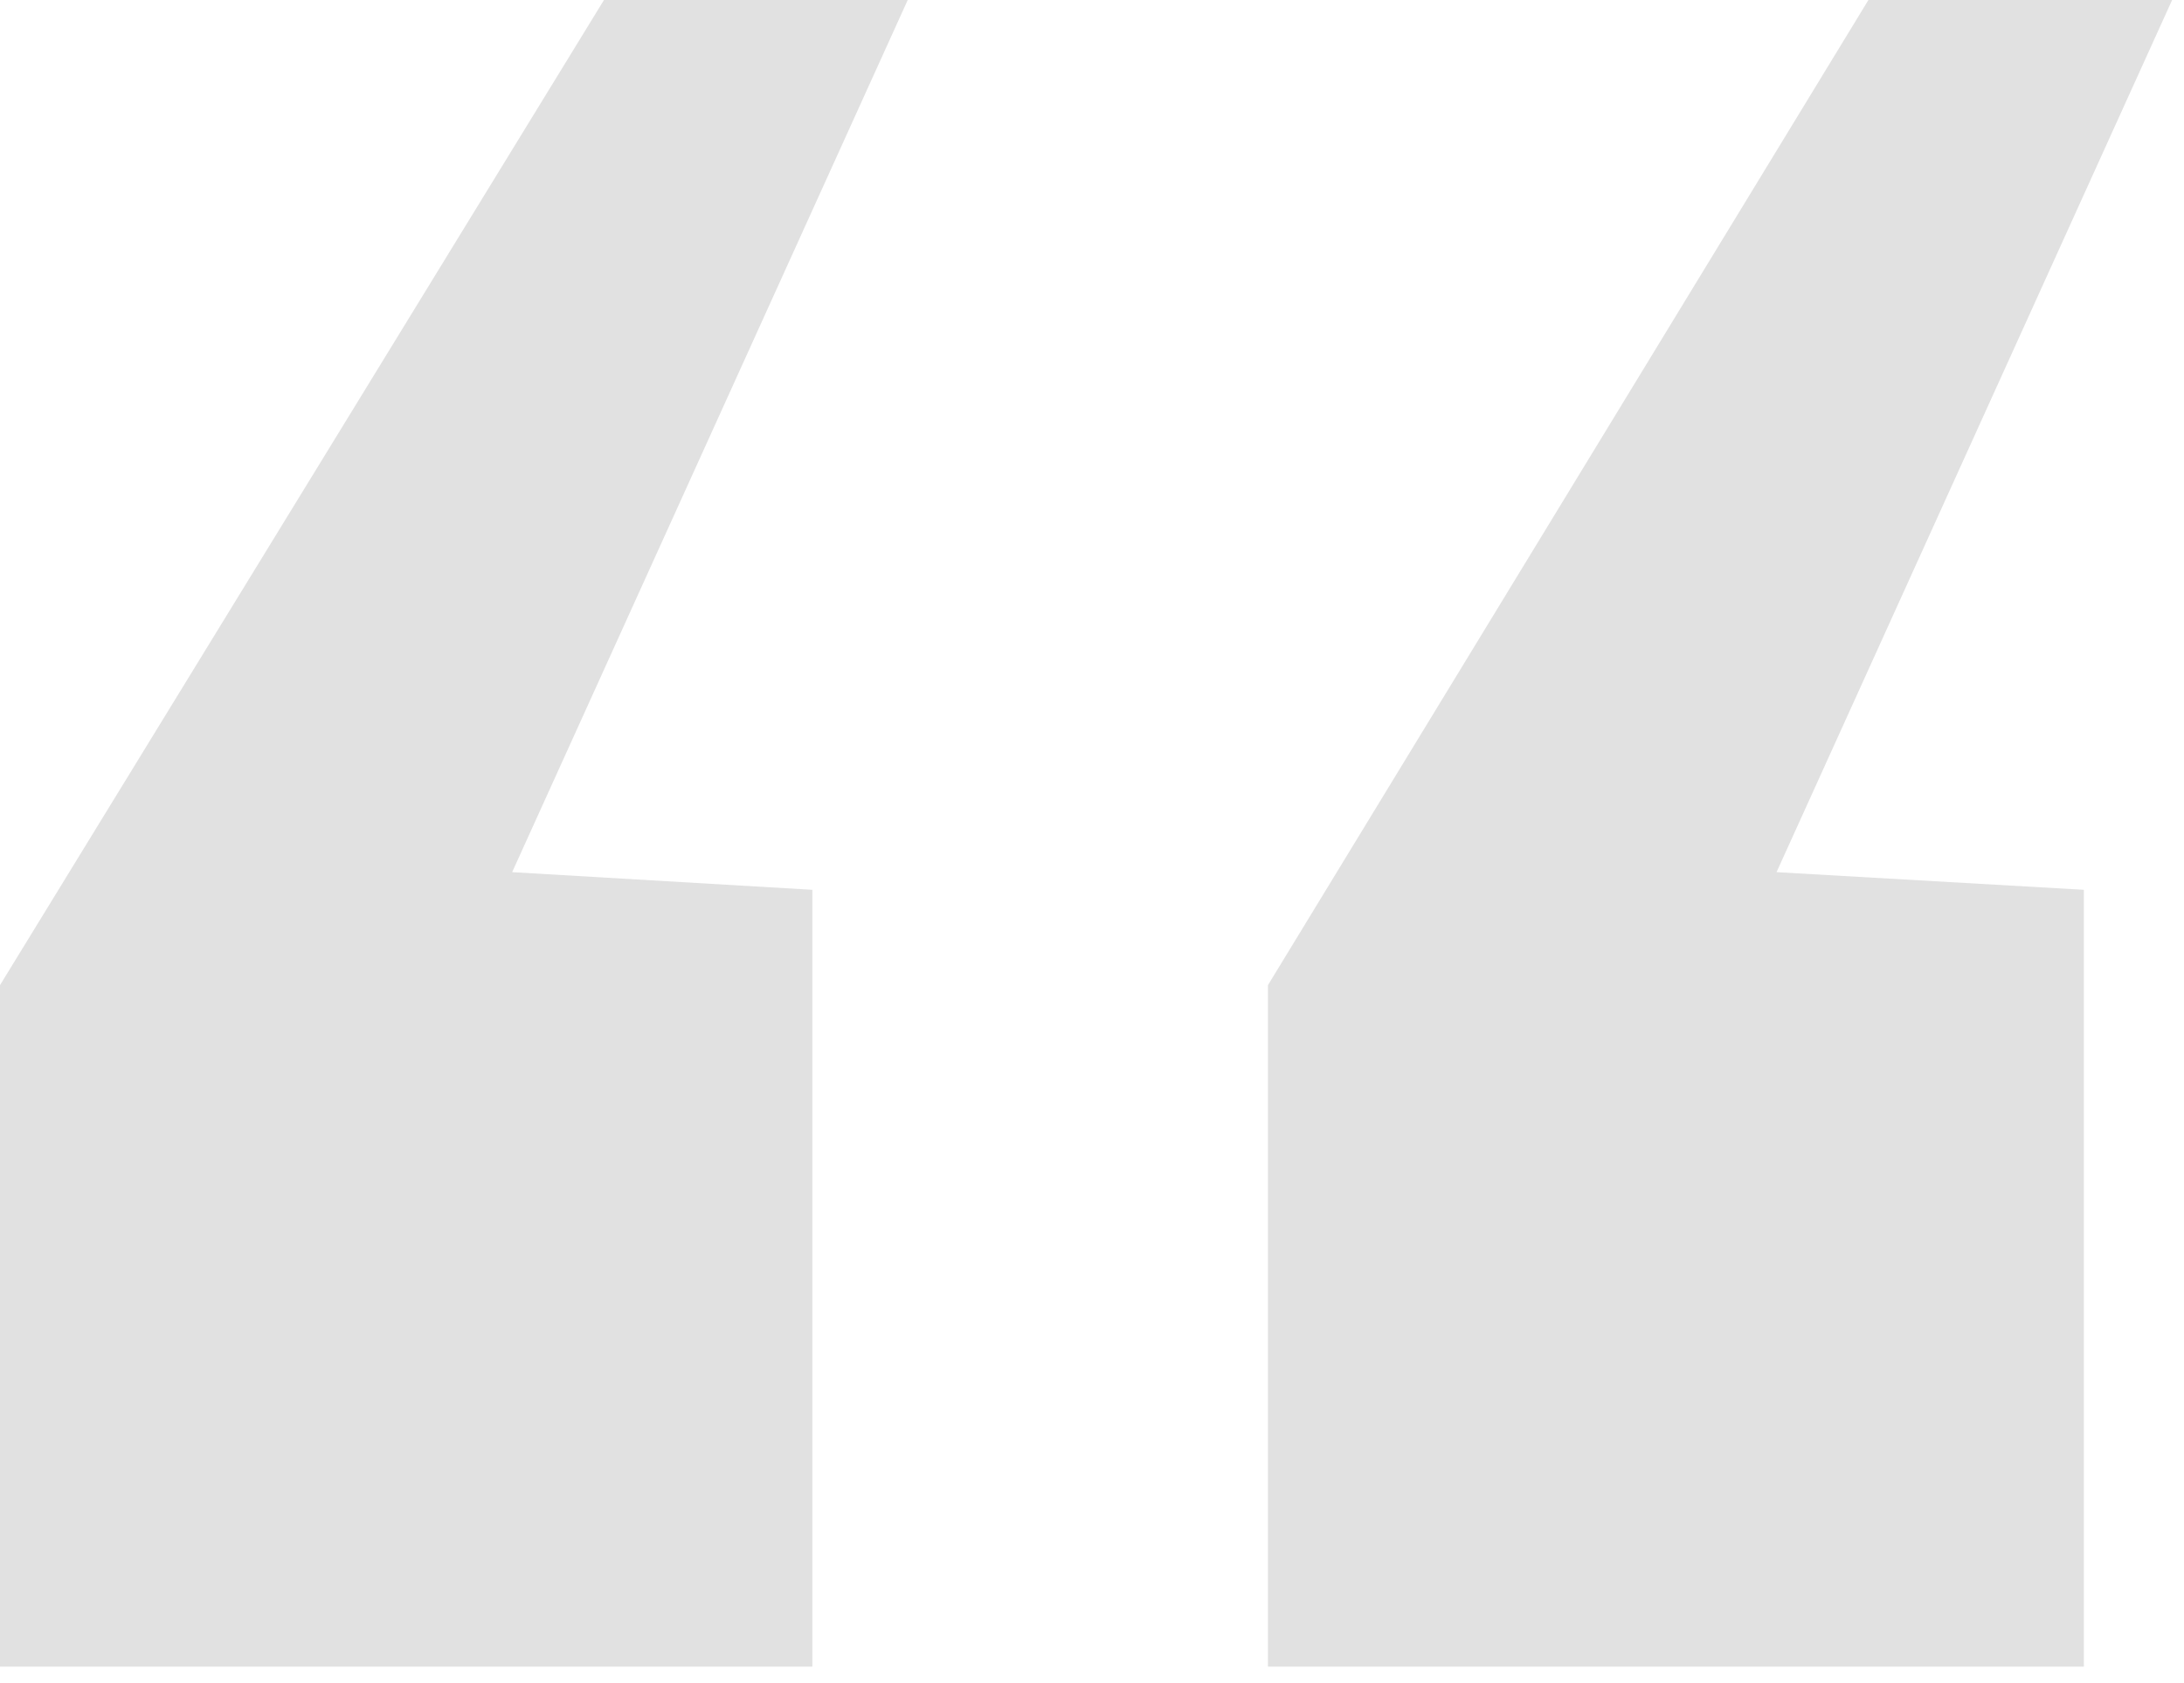<svg width="48" height="37" viewBox="0 0 48 37" fill="none" xmlns="http://www.w3.org/2000/svg">
<path d="M0 36.639L0 21.657L13.274 0L19.95 0L11.256 19.173L17.854 19.561V36.639H0ZM27.867 36.639V21.657L41.064 0L47.739 0L39.045 19.173L45.799 19.561V36.639H27.867Z" fill="black" fill-opacity="0.12"/>
</svg>

